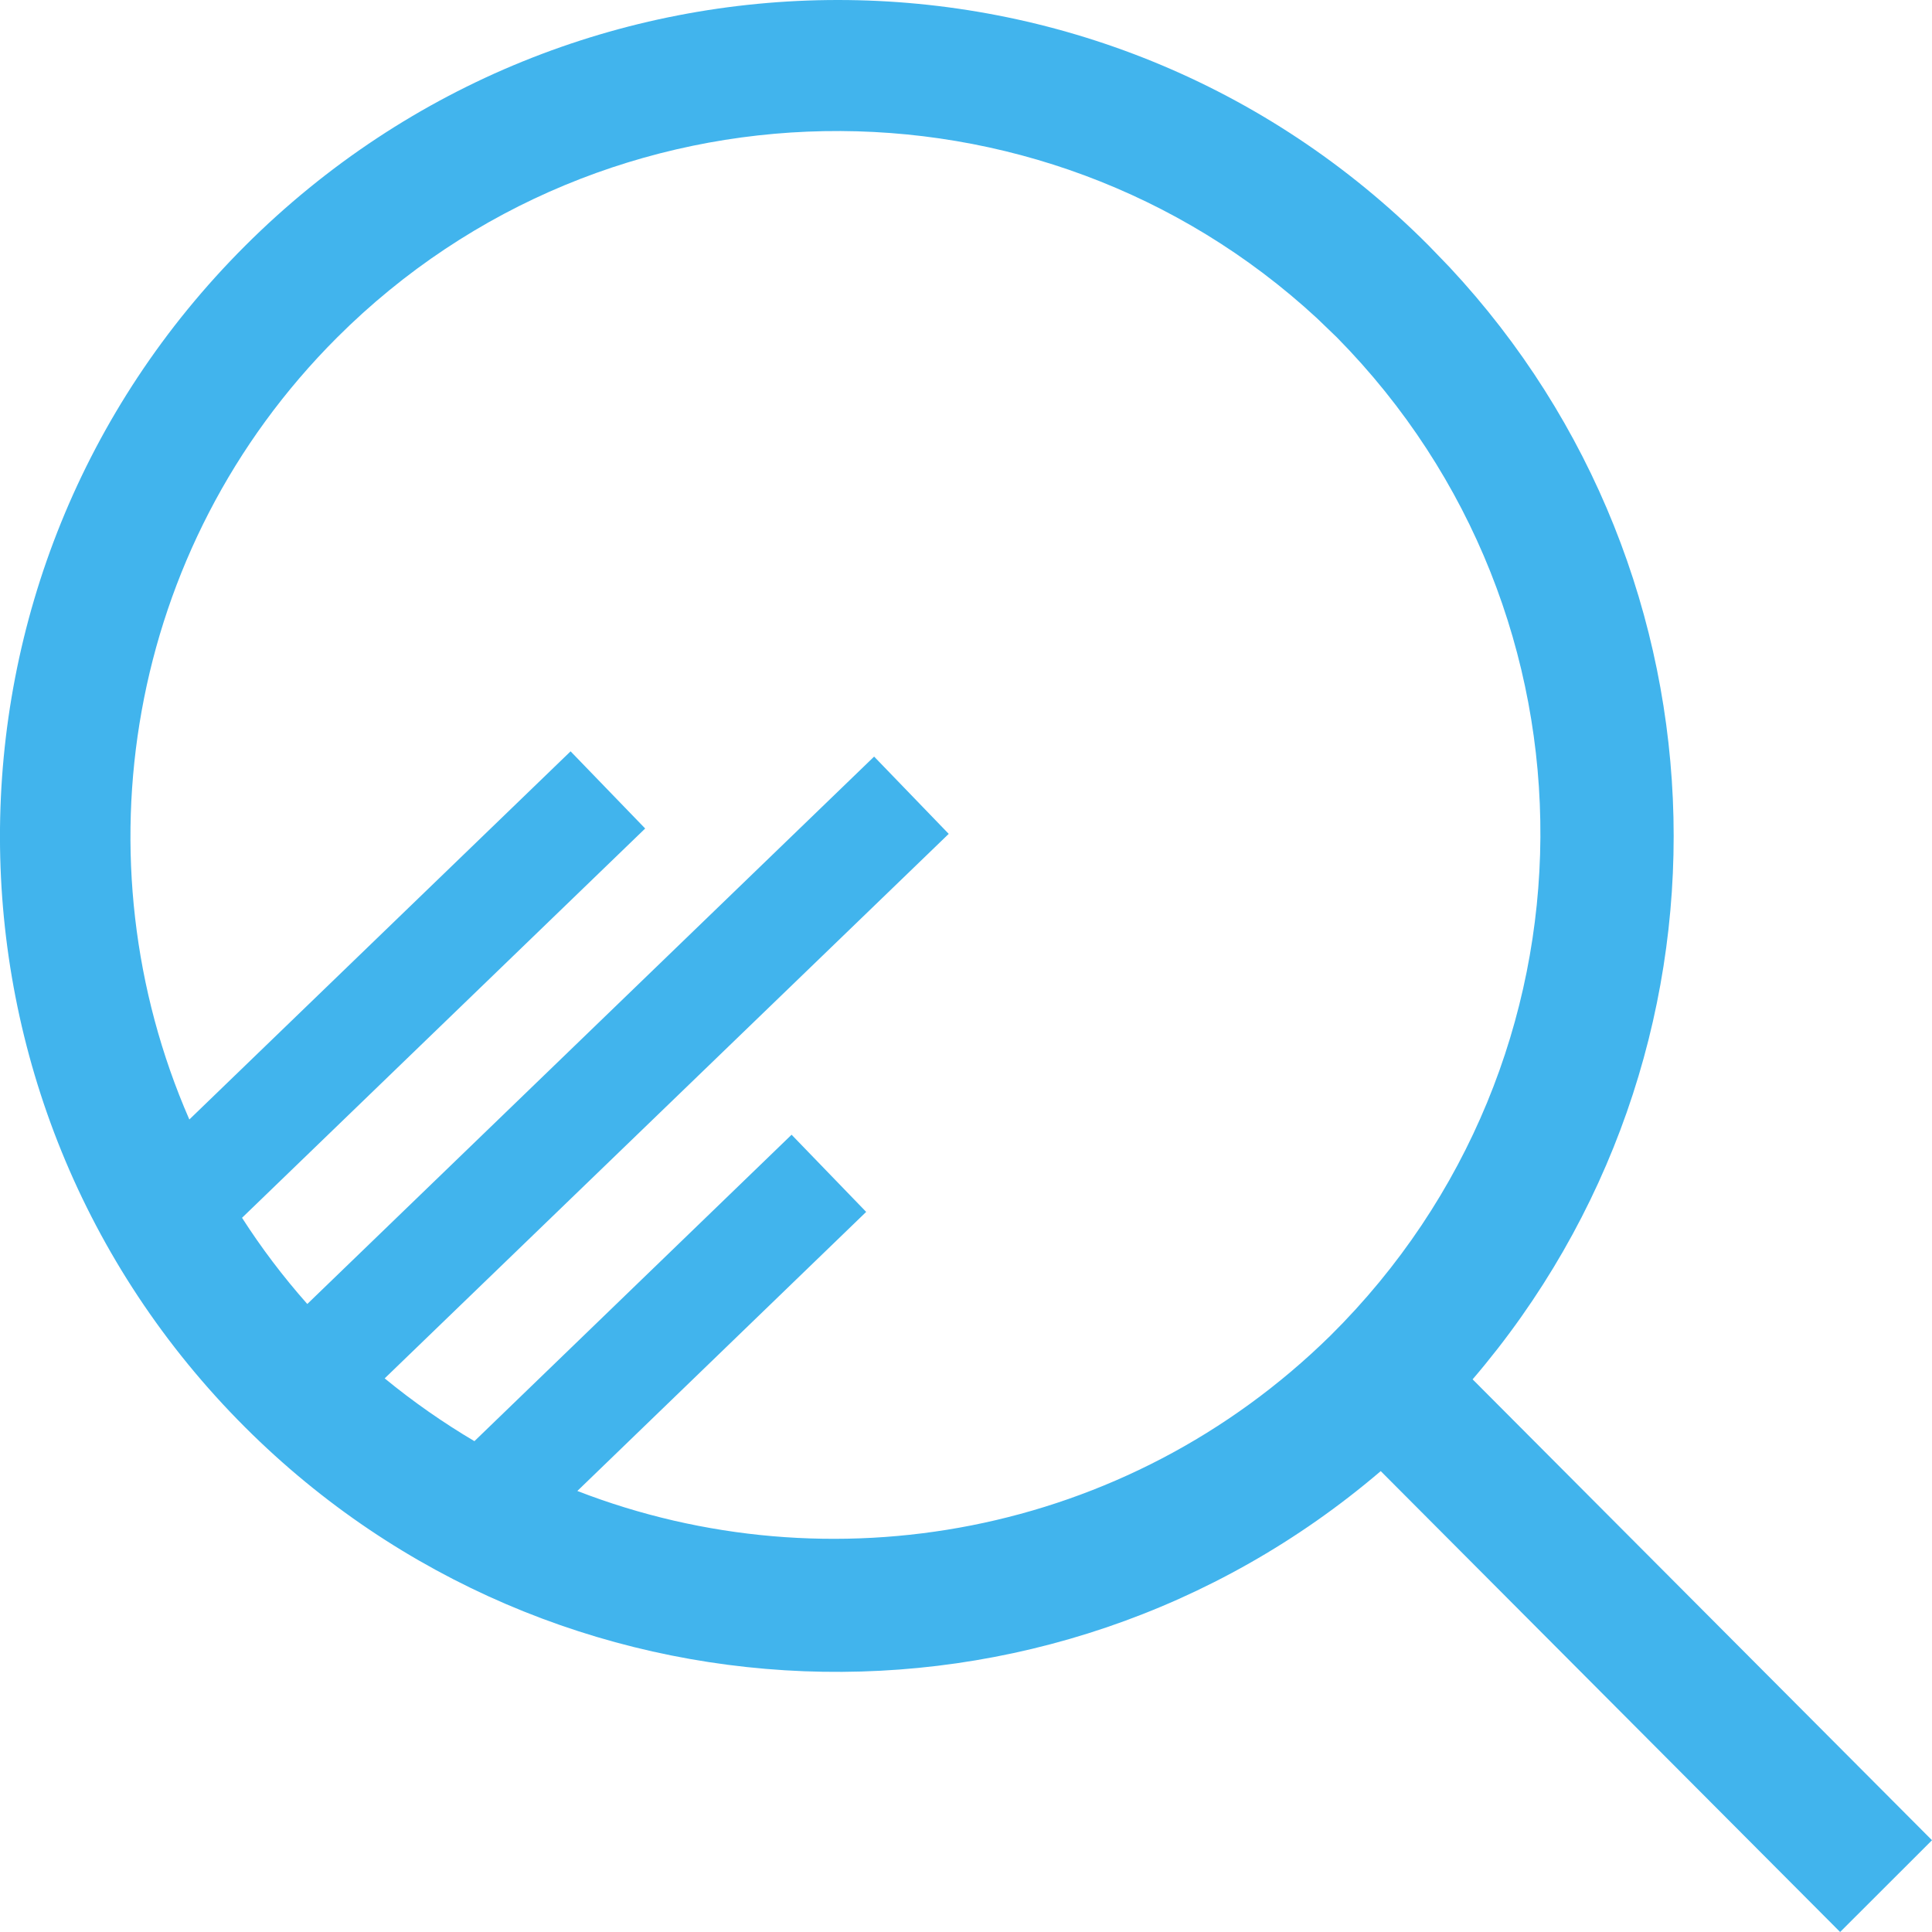 <svg xmlns="http://www.w3.org/2000/svg" width="18" height="18" viewBox="0 0 18 18">
  <path fill="#41B4ED" d="M52.285,32.289 C55.343,29.237 60.275,29.237 63.312,32.289 L63.312,32.289 L63.504,32.488 C66.193,35.367 66.309,39.828 63.72,42.851 L63.72,42.851 L68,47.145 L67.144,48 L62.864,43.706 C59.766,46.352 55.159,46.168 52.285,43.299 C49.248,40.267 49.228,35.342 52.285,32.289 Z M62.27,32.965 C59.69,30.581 55.648,30.641 53.141,33.144 C51.172,35.111 50.713,38.023 51.764,40.43 L55.316,37 L56.011,37.719 L52.255,41.346 C52.434,41.625 52.637,41.894 52.863,42.149 L58.144,37.049 L58.839,37.769 L53.584,42.842 C53.851,43.061 54.131,43.256 54.42,43.427 L57.375,40.572 L58.07,41.291 L55.379,43.891 C57.726,44.801 60.488,44.318 62.395,42.444 C64.983,39.88 65.004,35.729 62.456,33.144 L62.456,33.144 Z" transform="translate(-50 -30)"/>
</svg>
